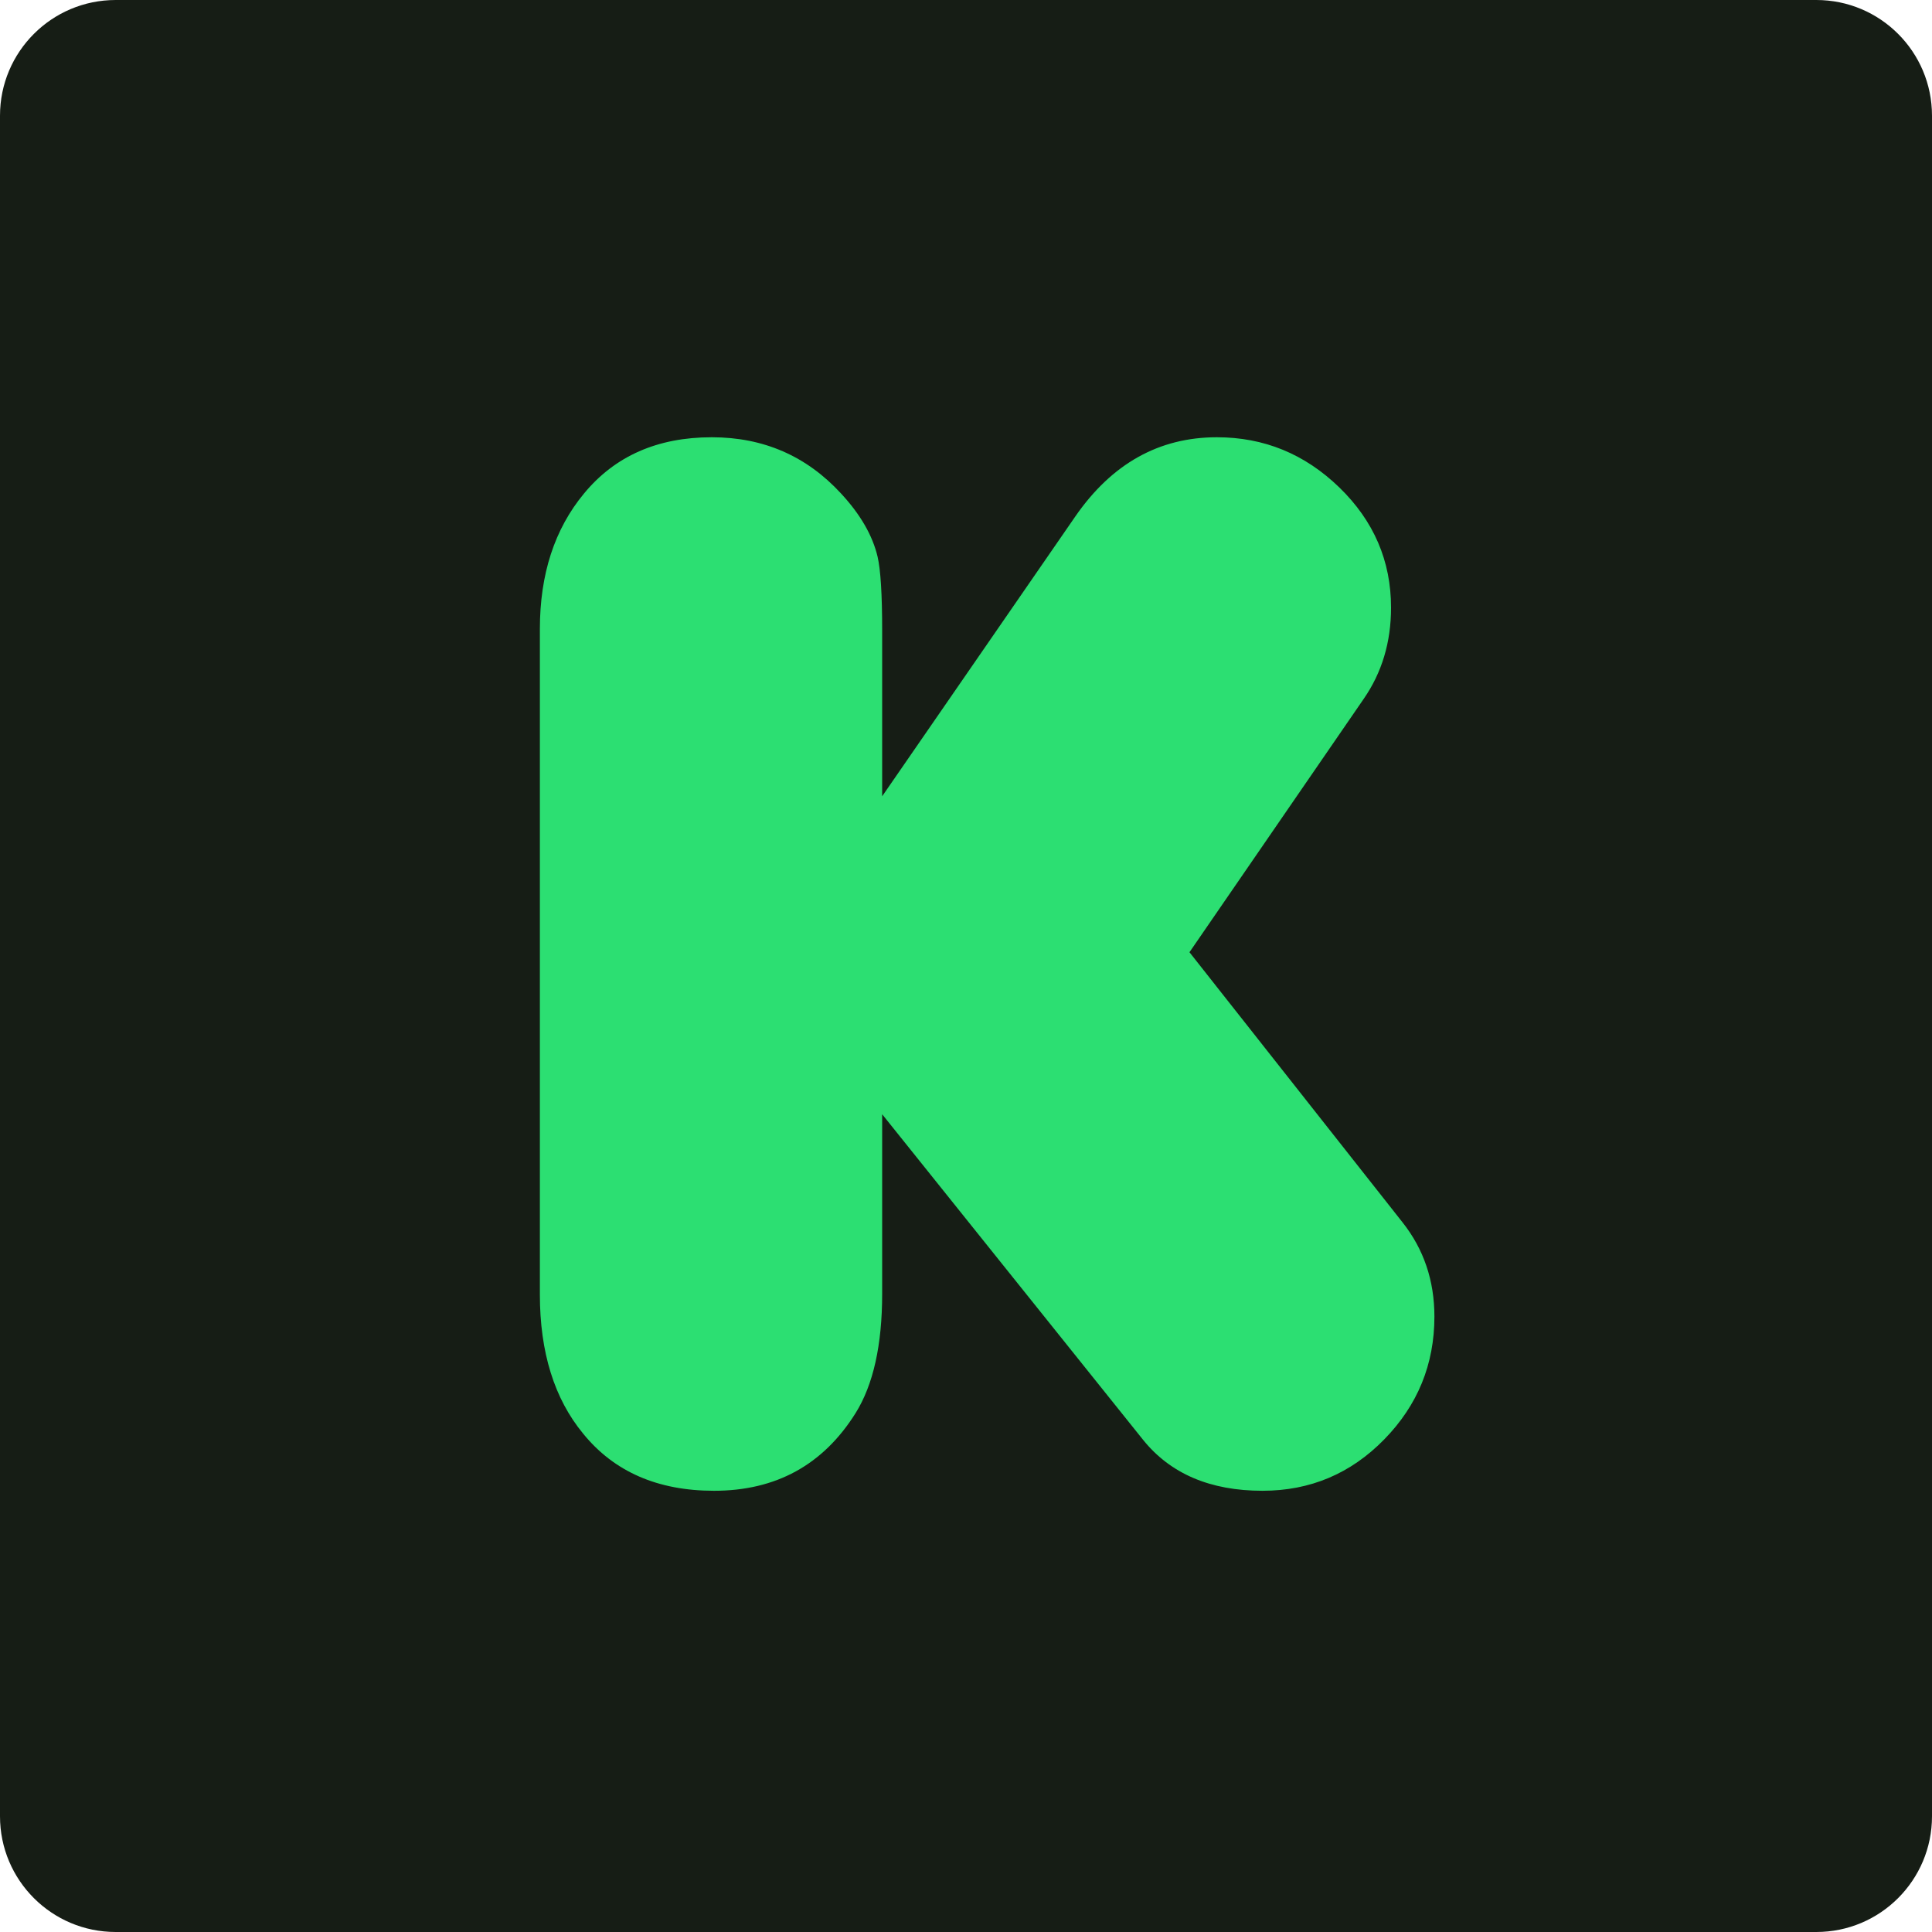 <svg xmlns="http://www.w3.org/2000/svg" width="2500" height="2500" viewBox="0 0 256 256" preserveAspectRatio="xMidYMid"><path d="M240.67 256H15.33C6.862 256 0 249.136 0 240.67V15.33C0 6.862 6.863 0 15.33 0h225.34C249.137 0 256 6.863 256 15.33v225.34c0 8.466-6.864 15.33-15.33 15.33" fill="#161D15"></path><path d="M116.89 105.512l25.602-37.09c4.84-6.989 11.088-10.483 18.749-10.483 6.25 0 11.655 2.217 16.228 6.652 4.568 4.434 6.852 9.743 6.852 15.925 0 4.57-1.207 8.602-3.627 12.096l-23.083 33.563 28.223 35.782c2.822 3.561 4.233 7.728 4.233 12.498 0 6.318-2.215 11.741-6.652 16.277-4.435 4.537-9.813 6.803-16.127 6.803-6.922 0-12.195-2.249-15.825-6.752l-34.572-43.139v23.788c0 6.788-1.175 12.061-3.528 15.824-4.3 6.852-10.55 10.28-18.746 10.28-7.459 0-13.24-2.52-17.337-7.56-3.83-4.636-5.744-10.786-5.744-18.443V83.338c0-7.257 1.946-13.236 5.845-17.94 4.098-4.971 9.742-7.459 16.932-7.459 6.855 0 12.565 2.488 17.135 7.46 2.553 2.753 4.166 5.542 4.837 8.364.404 1.749.606 5.006.606 9.777v21.972" fill="#2CDF72"></path></svg>